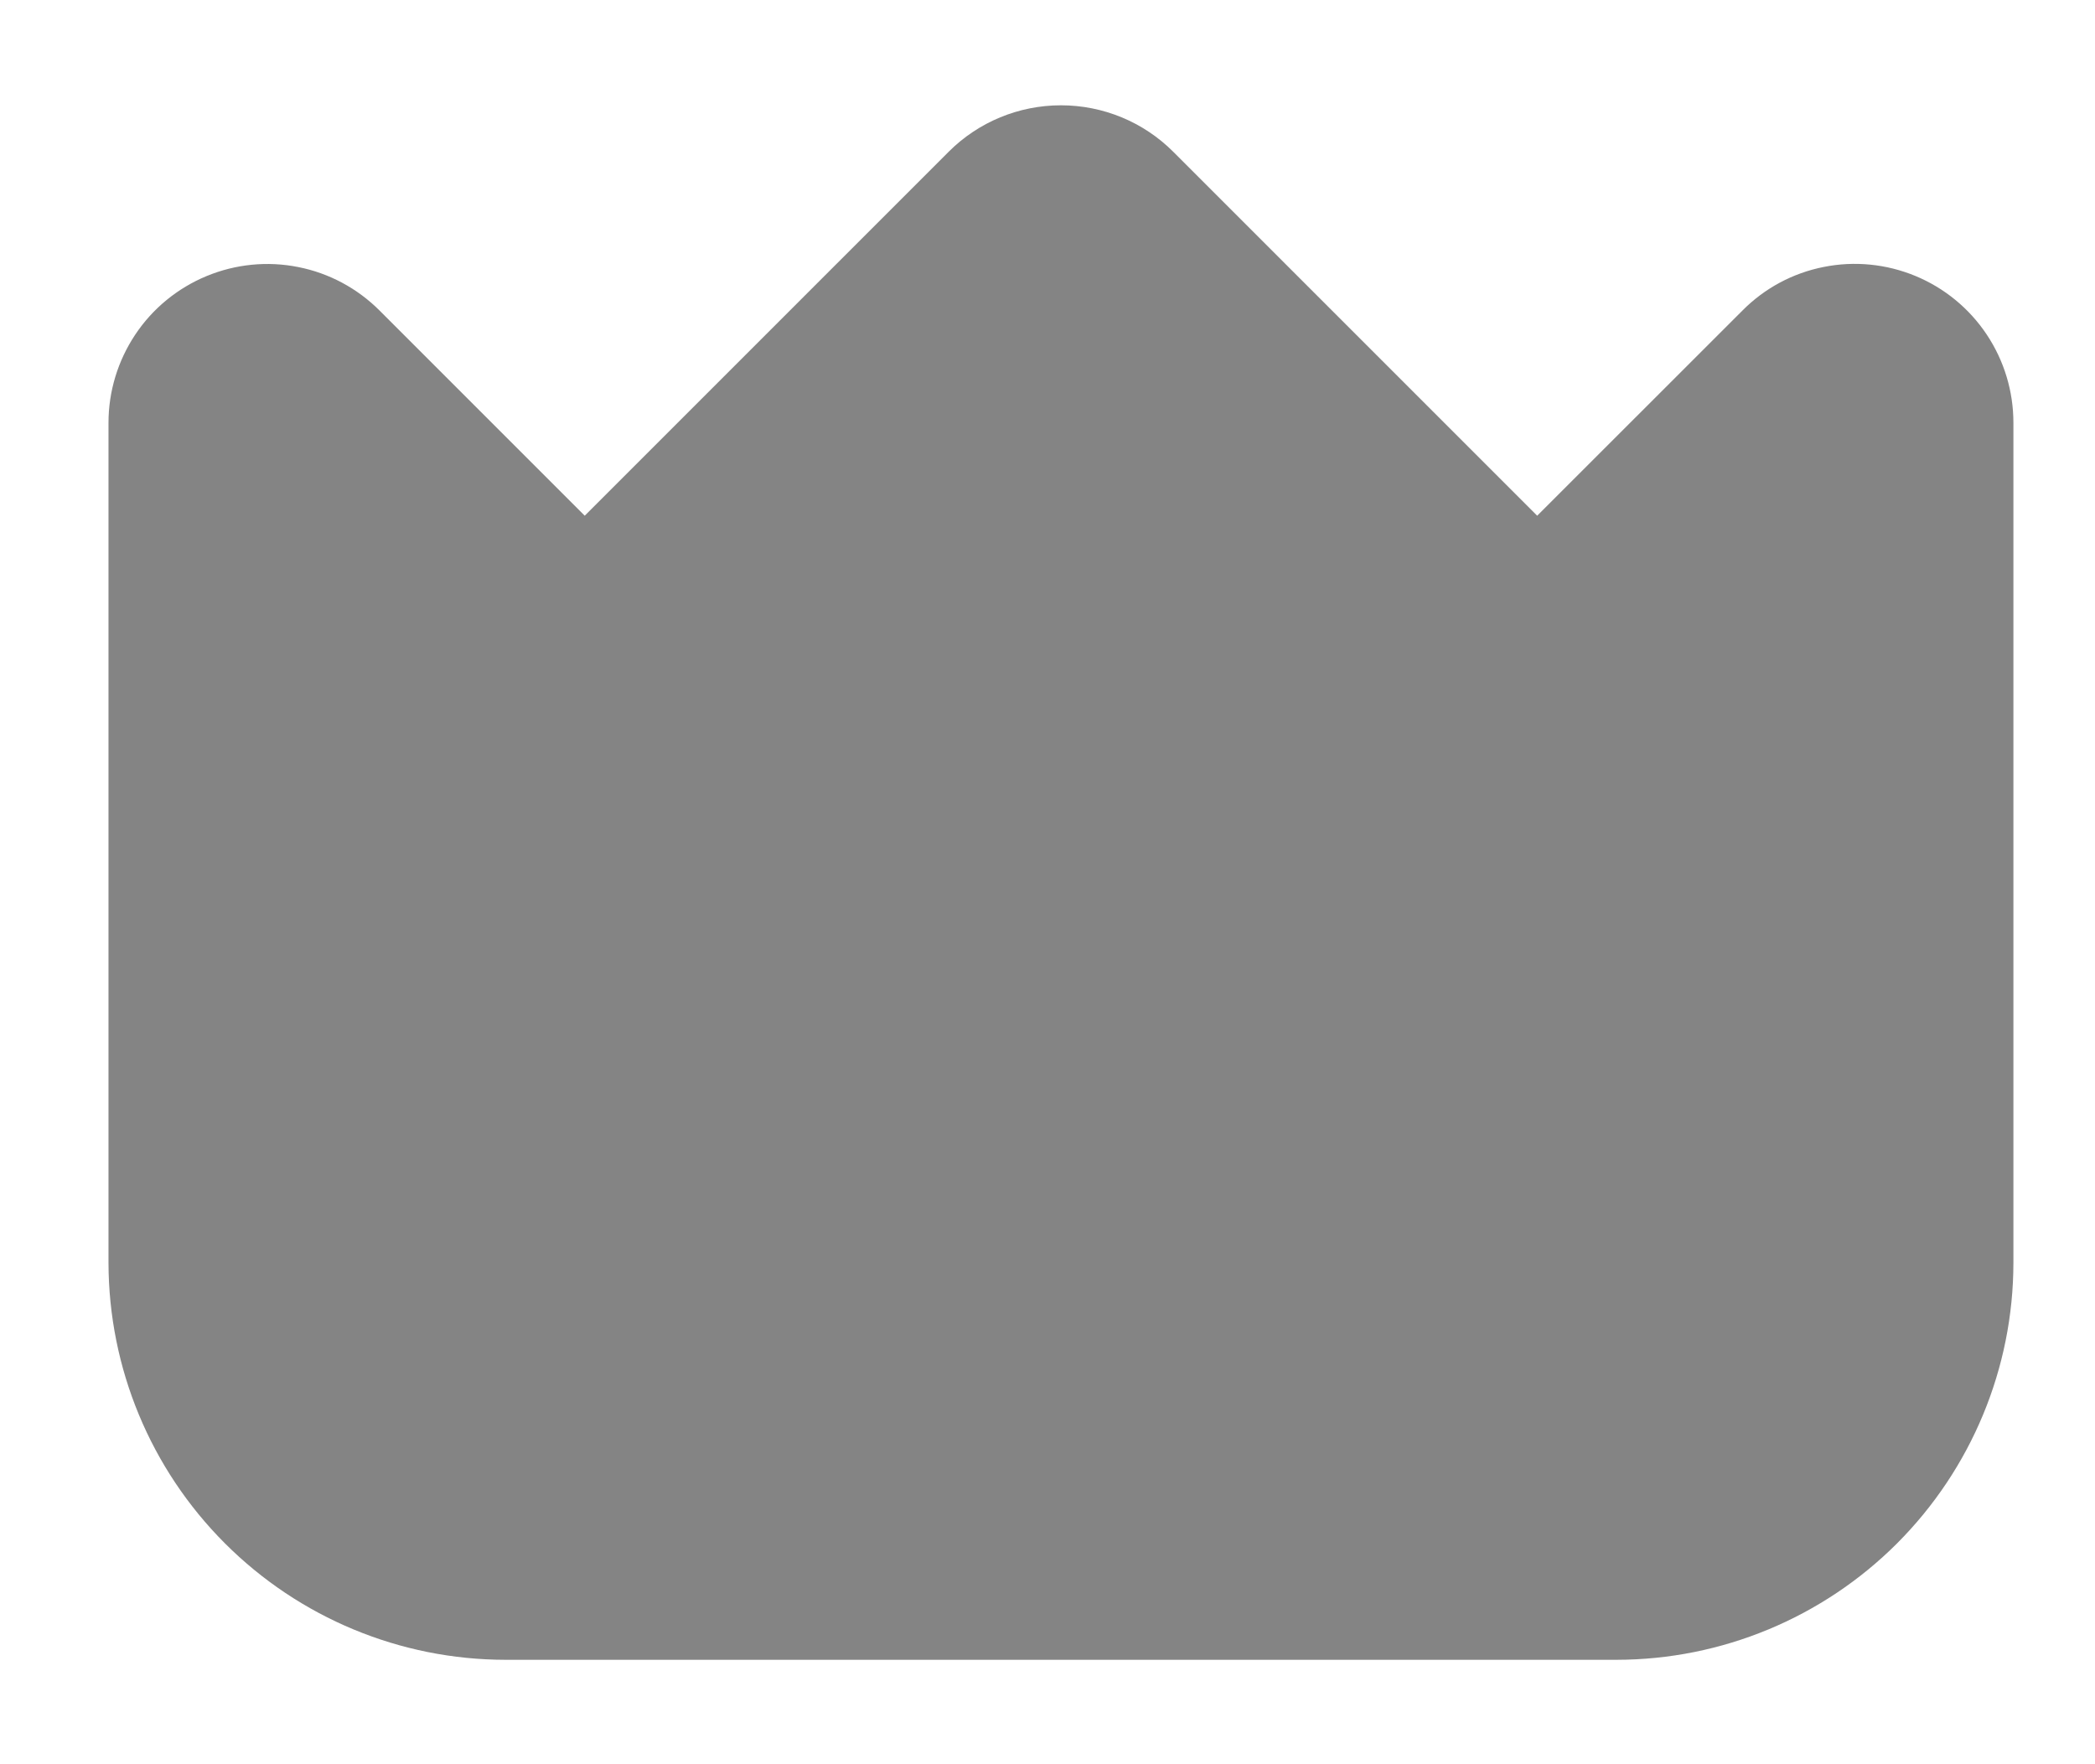 <svg width="19" height="16" viewBox="0 0 19 16" fill="none" xmlns="http://www.w3.org/2000/svg">
<path d="M17.372 2.503C17.109 2.394 16.819 2.365 16.54 2.421C16.26 2.476 16.003 2.614 15.803 2.816L13.941 4.677L10.64 1.376C10.37 1.106 10.004 0.955 9.622 0.955C9.24 0.955 8.874 1.106 8.604 1.376L5.303 4.677L3.442 2.816C3.24 2.614 2.984 2.477 2.705 2.422C2.426 2.366 2.136 2.395 1.873 2.504C1.61 2.613 1.385 2.797 1.227 3.034C1.069 3.271 0.984 3.549 0.984 3.834V11.454C0.986 12.408 1.365 13.322 2.04 13.997C2.715 14.672 3.629 15.052 4.583 15.053H14.661C15.615 15.052 16.53 14.672 17.205 13.997C17.879 13.322 18.259 12.408 18.26 11.454V3.834C18.26 3.549 18.176 3.271 18.018 3.034C17.86 2.797 17.635 2.612 17.372 2.503Z" fill="#848484"/>
</svg>

